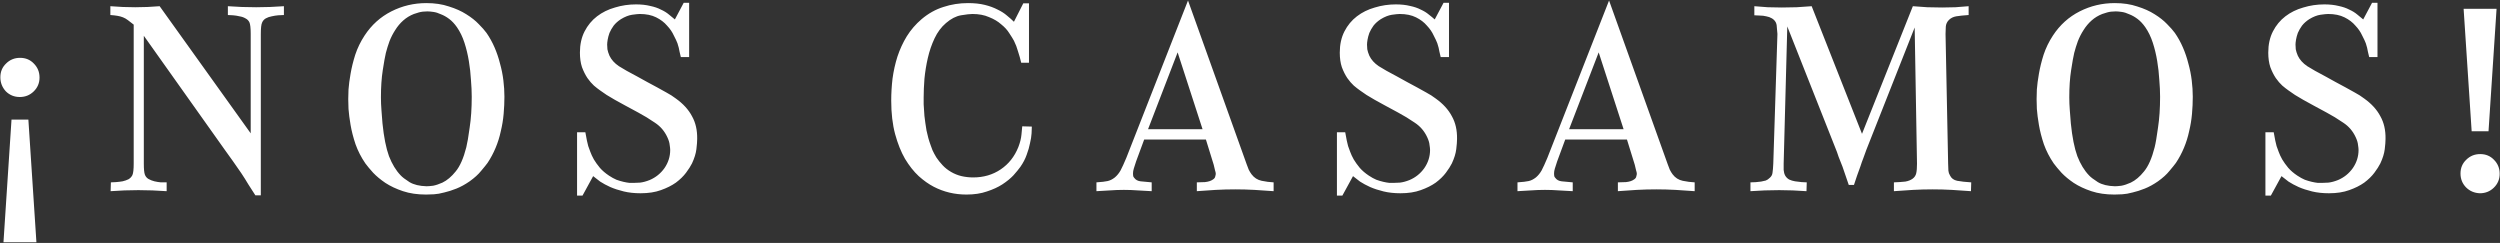 <svg xmlns="http://www.w3.org/2000/svg" xmlns:xlink="http://www.w3.org/1999/xlink" xmlns:serif="http://www.serif.com/" width="100%" height="100%" viewBox="0 0 1554 151" xml:space="preserve" style="fill-rule:evenodd;clip-rule:evenodd;stroke-linejoin:round;stroke-miterlimit:2;"><rect x="0" y="0" width="1554" height="151" fill="#333333" stroke="none"/>    <g transform="matrix(1,0,0,1,-20820,-3906.01)">        <g transform="matrix(4.167,0,0,4.167,18695.1,0)">            <path d="M512.891,951.838C512.065,951.838 511.369,951.554 510.801,950.987C510.259,950.393 509.988,949.697 509.988,948.897C509.988,948.071 510.272,947.388 510.84,946.846C511.407,946.278 512.104,945.995 512.929,945.995C513.755,945.995 514.439,946.278 514.981,946.846C515.548,947.414 515.832,948.11 515.832,948.936C515.832,949.761 515.535,950.458 514.942,951.025C514.374,951.567 513.691,951.838 512.891,951.838ZM515.368,973.51L510.453,973.51L511.652,955.205L514.168,955.205L515.368,973.51ZM548.03,966.505C547.694,965.963 547.346,965.422 546.985,964.88C546.649,964.312 546.301,963.758 545.94,963.216L544.702,961.436C544.289,960.842 543.863,960.249 543.425,959.655L531.389,942.705L531.389,961.784C531.389,962.584 531.441,963.125 531.544,963.409C531.647,963.693 531.828,963.912 532.086,964.067C532.369,964.222 532.666,964.338 532.976,964.415C533.311,964.493 533.634,964.544 533.943,964.57L534.795,964.57L534.795,965.886C534.098,965.834 533.389,965.796 532.666,965.77C531.97,965.744 531.273,965.731 530.576,965.731C529.88,965.731 529.183,965.744 528.487,965.77C527.816,965.796 527.132,965.834 526.436,965.886L526.474,964.57C526.681,964.57 526.939,964.557 527.248,964.532C527.584,964.506 527.906,964.467 528.216,964.415C528.551,964.338 528.848,964.235 529.106,964.106C529.364,963.951 529.557,963.745 529.686,963.487C529.815,963.203 529.88,962.622 529.88,961.745L529.88,941.041C529.57,940.783 529.286,940.564 529.028,940.383C528.796,940.203 528.551,940.061 528.293,939.957C528.035,939.854 527.751,939.777 527.442,939.725C527.132,939.674 526.784,939.635 526.397,939.609L526.397,938.293C527.016,938.345 527.635,938.384 528.254,938.409C528.874,938.435 529.493,938.448 530.112,938.448C530.705,938.448 531.312,938.435 531.931,938.409C532.55,938.384 533.156,938.345 533.75,938.293L547.333,957.256L547.333,942.434C547.333,941.557 547.269,940.977 547.14,940.693C547.011,940.435 546.817,940.241 546.559,940.112C546.301,939.957 546.005,939.854 545.669,939.803C545.36,939.725 545.037,939.674 544.702,939.648C544.392,939.622 544.134,939.609 543.928,939.609L543.928,938.293C544.624,938.345 545.321,938.384 546.017,938.409C546.74,938.435 547.449,938.448 548.146,938.448C548.842,938.448 549.526,938.435 550.197,938.409C550.894,938.384 551.59,938.345 552.287,938.293L552.287,939.609C552.054,939.609 551.771,939.622 551.435,939.648C551.126,939.674 550.803,939.725 550.468,939.803C550.158,939.854 549.862,939.957 549.578,940.112C549.32,940.267 549.139,940.473 549.036,940.731C548.907,940.989 548.842,941.557 548.842,942.434L548.842,966.505L548.03,966.505ZM585.181,951.799C585.181,952.625 585.142,953.476 585.065,954.354C584.988,955.231 584.846,956.095 584.639,956.946C584.459,957.798 584.201,958.623 583.865,959.423C583.53,960.223 583.13,960.971 582.666,961.668C582.459,961.952 582.137,962.351 581.698,962.867C581.285,963.383 580.718,963.899 579.995,964.415C579.325,964.88 578.667,965.241 578.022,965.499C577.377,965.757 576.77,965.95 576.203,966.079C575.635,966.234 575.119,966.325 574.655,966.35C574.19,966.376 573.803,966.389 573.494,966.389C572.204,966.389 571.056,966.221 570.05,965.886C569.043,965.551 568.166,965.138 567.418,964.648C566.696,964.157 566.089,963.654 565.599,963.138C565.109,962.597 564.722,962.132 564.438,961.745C563.819,960.842 563.329,959.888 562.968,958.881C562.632,957.875 562.387,956.921 562.232,956.018C562.078,955.115 561.974,954.315 561.923,953.618C561.897,952.922 561.884,952.432 561.884,952.148C561.884,951.89 561.897,951.412 561.923,950.716C561.974,950.019 562.078,949.232 562.232,948.355C562.387,947.452 562.619,946.511 562.929,945.53C563.264,944.524 563.729,943.569 564.322,942.666C565.354,941.093 566.683,939.893 568.308,939.067C569.934,938.242 571.675,937.829 573.533,937.829C574.797,937.829 575.919,937.997 576.899,938.332C577.906,938.642 578.77,939.029 579.492,939.493C580.24,939.957 580.86,940.448 581.35,940.964C581.84,941.454 582.227,941.892 582.511,942.279C582.975,942.95 583.375,943.673 583.711,944.447C584.046,945.221 584.317,946.02 584.523,946.846C584.755,947.672 584.923,948.51 585.026,949.361C585.129,950.187 585.181,951 585.181,951.799ZM580.305,951.799C580.305,951.025 580.266,950.187 580.189,949.284C580.137,948.355 580.034,947.426 579.879,946.498C579.724,945.543 579.505,944.627 579.221,943.75C578.938,942.873 578.564,942.099 578.099,941.428C577.738,940.912 577.351,940.499 576.938,940.19C576.525,939.88 576.113,939.648 575.7,939.493C575.313,939.312 574.939,939.196 574.577,939.145C574.216,939.093 573.92,939.067 573.687,939.067C573.197,939.067 572.772,939.119 572.41,939.222C572.075,939.325 571.83,939.403 571.675,939.454C571.082,939.687 570.553,940.009 570.088,940.422C569.624,940.835 569.224,941.312 568.889,941.854C568.553,942.37 568.269,942.924 568.037,943.518C567.831,944.085 567.65,944.666 567.496,945.259C567.367,945.801 567.212,946.665 567.031,947.852C566.851,949.013 566.76,950.355 566.76,951.877C566.76,952.522 566.786,953.167 566.838,953.812C566.889,954.457 566.941,955.115 566.992,955.785C567.199,957.824 567.521,959.449 567.96,960.662C568.424,961.848 569.005,962.803 569.701,963.525C569.934,963.783 570.372,964.119 571.017,964.532C571.662,964.919 572.514,965.125 573.571,965.151C573.803,965.151 574.126,965.125 574.539,965.073C574.952,964.996 575.416,964.841 575.932,964.609C576.629,964.274 577.286,963.719 577.906,962.945C578.551,962.171 579.08,960.971 579.492,959.346C579.647,958.727 579.815,957.746 579.995,956.405C580.202,955.063 580.305,953.528 580.305,951.799ZM597.255,957.101C597.333,957.591 597.41,958.004 597.487,958.34C597.565,958.675 597.629,958.946 597.681,959.152C597.758,959.359 597.862,959.643 597.991,960.004C598.12,960.365 598.3,960.752 598.532,961.165C598.765,961.552 599.061,961.964 599.422,962.403C599.784,962.816 600.235,963.203 600.777,963.564C601.164,963.822 601.538,964.028 601.899,964.183C602.26,964.312 602.609,964.415 602.944,964.493C603.279,964.57 603.576,964.622 603.834,964.648L604.492,964.648C604.698,964.648 605.008,964.635 605.421,964.609C605.859,964.557 606.337,964.428 606.853,964.222C607.756,963.835 608.491,963.242 609.059,962.442C609.626,961.616 609.91,960.713 609.91,959.733C609.91,959.552 609.884,959.307 609.833,958.998C609.807,958.662 609.691,958.275 609.484,957.837C609.071,956.934 608.452,956.211 607.627,955.669C606.801,955.102 605.976,954.599 605.15,954.16C604.428,953.773 603.783,953.425 603.215,953.115C602.647,952.806 602.131,952.522 601.667,952.264C601.228,952.006 600.816,951.761 600.429,951.529C600.067,951.296 599.732,951.064 599.422,950.832C599.164,950.651 598.868,950.419 598.532,950.135C598.197,949.826 597.874,949.452 597.565,949.013C597.255,948.549 596.984,948.007 596.752,947.388C596.546,946.769 596.443,946.046 596.443,945.221C596.443,944.008 596.675,942.95 597.139,942.047C597.604,941.144 598.223,940.396 598.997,939.803C599.771,939.209 600.661,938.771 601.667,938.487C602.673,938.177 603.718,938.023 604.802,938.023C605.601,938.023 606.311,938.1 606.93,938.255C607.549,938.384 608.078,938.564 608.517,938.796C608.981,939.003 609.381,939.248 609.716,939.532C610.052,939.79 610.349,940.035 610.607,940.267L611.922,937.79L612.735,937.79L612.735,945.878L611.497,945.878C611.445,945.672 611.381,945.401 611.303,945.066C611.252,944.705 611.148,944.292 610.994,943.827C610.89,943.544 610.71,943.157 610.452,942.666C610.22,942.15 609.884,941.66 609.446,941.196C609.033,940.706 608.491,940.293 607.82,939.957C607.149,939.622 606.337,939.454 605.382,939.454C605.15,939.454 604.763,939.493 604.221,939.57C603.705,939.648 603.15,939.867 602.557,940.228C602.118,940.512 601.757,940.835 601.473,941.196C601.216,941.557 601.009,941.918 600.854,942.279C600.725,942.641 600.635,942.976 600.583,943.286C600.532,943.595 600.506,943.84 600.506,944.021C600.506,944.176 600.519,944.408 600.545,944.717C600.596,945.001 600.7,945.324 600.854,945.685C601.138,946.278 601.602,946.794 602.247,947.233C602.892,947.646 603.808,948.162 604.995,948.781C605.485,949.065 605.976,949.336 606.466,949.594C606.956,949.852 607.459,950.122 607.975,950.406L609.368,951.18C609.858,951.438 610.323,951.735 610.761,952.07C611.845,952.844 612.645,953.722 613.161,954.702C613.702,955.656 613.96,956.792 613.935,958.107C613.935,958.469 613.896,958.972 613.819,959.617C613.741,960.262 613.522,960.971 613.161,961.745C612.954,962.158 612.658,962.622 612.271,963.138C611.884,963.654 611.381,964.145 610.761,964.609C610.142,965.048 609.394,965.422 608.517,965.731C607.665,966.041 606.659,966.196 605.498,966.196C604.569,966.196 603.731,966.105 602.983,965.925C602.235,965.744 601.564,965.525 600.97,965.267C600.403,965.009 599.9,964.738 599.461,964.454C599.048,964.145 598.7,963.874 598.416,963.641L596.83,966.544L596.017,966.544L596.017,957.101L597.255,957.101ZM663.856,956.25C663.856,956.482 663.843,956.817 663.818,957.256C663.792,957.695 663.714,958.185 663.585,958.727C663.482,959.268 663.315,959.849 663.082,960.468C662.876,961.061 662.566,961.655 662.154,962.248C661.896,962.609 661.547,963.035 661.109,963.525C660.67,963.99 660.115,964.441 659.445,964.88C658.8,965.293 658.039,965.641 657.161,965.925C656.284,966.234 655.265,966.389 654.104,966.389C652.35,966.389 650.724,966.002 649.228,965.228C648.48,964.841 647.732,964.312 646.983,963.641C646.235,962.945 645.552,962.081 644.932,961.049C644.339,960.017 643.849,958.791 643.462,957.372C643.075,955.927 642.881,954.263 642.881,952.38C642.881,951.296 642.946,950.2 643.075,949.091C643.23,947.955 643.475,946.859 643.81,945.801C644.171,944.717 644.636,943.711 645.203,942.783C645.797,941.828 646.532,940.977 647.409,940.228C648.415,939.377 649.499,938.771 650.66,938.409C651.821,938.023 653.046,937.829 654.336,937.829C655.291,937.829 656.129,937.919 656.852,938.1C657.574,938.28 658.206,938.513 658.748,938.796C659.29,939.054 659.754,939.351 660.141,939.687C660.554,940.022 660.902,940.332 661.186,940.615L662.579,937.868L663.431,937.868L663.431,946.73L662.27,946.73C662.141,946.162 661.986,945.608 661.805,945.066C661.651,944.498 661.444,943.956 661.186,943.44C661.031,943.157 660.799,942.783 660.49,942.318C660.206,941.854 659.806,941.415 659.29,941.002C658.8,940.564 658.193,940.203 657.471,939.919C656.774,939.609 655.949,939.454 654.994,939.454C654.633,939.454 654.065,939.519 653.291,939.648C652.543,939.777 651.795,940.164 651.047,940.809C650.35,941.402 649.783,942.163 649.344,943.092C648.906,944.021 648.57,945.001 648.338,946.033C648.106,947.039 647.938,948.071 647.835,949.129C647.757,950.161 647.719,951.09 647.719,951.916L647.719,952.922C647.745,953.412 647.783,953.992 647.835,954.663C647.912,955.334 648.015,956.056 648.144,956.83C648.299,957.604 648.506,958.34 648.764,959.036C648.815,959.191 648.906,959.436 649.035,959.772C649.189,960.107 649.383,960.468 649.615,960.855C649.873,961.242 650.183,961.629 650.544,962.016C650.905,962.403 651.331,962.738 651.821,963.022C652.311,963.306 652.827,963.512 653.369,963.641C653.936,963.77 654.517,963.835 655.11,963.835C656.658,963.835 658.026,963.435 659.212,962.635C660.399,961.835 661.276,960.726 661.844,959.307C662.102,958.636 662.257,958.017 662.308,957.45C662.36,956.882 662.399,956.469 662.425,956.211L663.856,956.25ZM680.613,958.185L679.413,961.436C679.259,961.874 679.143,962.235 679.065,962.519C678.988,962.777 678.949,963.009 678.949,963.216C678.949,963.396 678.962,963.551 678.988,963.68C679.039,963.783 679.091,963.861 679.143,963.912C679.349,964.196 679.659,964.364 680.071,964.415C680.51,964.467 681.065,964.519 681.735,964.57L681.735,965.886C681.039,965.834 680.342,965.796 679.646,965.77C678.975,965.718 678.291,965.693 677.595,965.693C676.898,965.693 676.201,965.718 675.505,965.77C674.834,965.796 674.163,965.834 673.493,965.886L673.493,964.57C674.266,964.519 674.821,964.454 675.157,964.377C675.518,964.299 675.879,964.119 676.24,963.835C676.576,963.551 676.859,963.203 677.092,962.79C677.324,962.351 677.608,961.732 677.943,960.932L687.153,937.442L695.899,961.861C696.003,962.119 696.106,962.39 696.209,962.674C696.338,962.932 696.48,963.164 696.635,963.371C697.022,963.887 697.525,964.209 698.144,964.338C698.763,964.467 699.357,964.544 699.924,964.57L699.924,965.886C698.97,965.809 698.015,965.744 697.06,965.693C696.106,965.641 695.151,965.615 694.197,965.615C693.216,965.615 692.249,965.641 691.294,965.693C690.365,965.744 689.424,965.809 688.469,965.886L688.469,964.57C688.779,964.57 689.179,964.557 689.669,964.532C690.185,964.48 690.585,964.351 690.868,964.145C691.075,964.016 691.191,963.861 691.217,963.68C691.268,963.5 691.294,963.371 691.294,963.293C691.294,963.164 691.255,962.984 691.178,962.751C691.126,962.519 691.062,962.248 690.985,961.939L689.824,958.185L680.613,958.185ZM689.321,956.637L685.605,945.182L681.194,956.637L689.321,956.637ZM710.605,957.101C710.683,957.591 710.76,958.004 710.837,958.34C710.915,958.675 710.979,958.946 711.031,959.152C711.108,959.359 711.211,959.643 711.34,960.004C711.469,960.365 711.65,960.752 711.882,961.165C712.114,961.552 712.411,961.964 712.772,962.403C713.133,962.816 713.585,963.203 714.127,963.564C714.514,963.822 714.888,964.028 715.249,964.183C715.61,964.312 715.959,964.415 716.294,964.493C716.629,964.57 716.926,964.622 717.184,964.648L717.842,964.648C718.048,964.648 718.358,964.635 718.771,964.609C719.209,964.557 719.687,964.428 720.203,964.222C721.106,963.835 721.841,963.242 722.408,962.442C722.976,961.616 723.26,960.713 723.26,959.733C723.26,959.552 723.234,959.307 723.182,958.998C723.157,958.662 723.041,958.275 722.834,957.837C722.421,956.934 721.802,956.211 720.977,955.669C720.151,955.102 719.325,954.599 718.5,954.16C717.777,953.773 717.132,953.425 716.565,953.115C715.997,952.806 715.481,952.522 715.017,952.264C714.578,952.006 714.165,951.761 713.778,951.529C713.417,951.296 713.082,951.064 712.772,950.832C712.514,950.651 712.218,950.419 711.882,950.135C711.547,949.826 711.224,949.452 710.915,949.013C710.605,948.549 710.334,948.007 710.102,947.388C709.896,946.769 709.792,946.046 709.792,945.221C709.792,944.008 710.025,942.95 710.489,942.047C710.953,941.144 711.573,940.396 712.347,939.803C713.121,939.209 714.011,938.771 715.017,938.487C716.023,938.177 717.068,938.023 718.151,938.023C718.951,938.023 719.661,938.1 720.28,938.255C720.899,938.384 721.428,938.564 721.867,938.796C722.331,939.003 722.731,939.248 723.066,939.532C723.402,939.79 723.698,940.035 723.956,940.267L725.272,937.79L726.085,937.79L726.085,945.878L724.846,945.878C724.795,945.672 724.73,945.401 724.653,945.066C724.601,944.705 724.498,944.292 724.343,943.827C724.24,943.544 724.06,943.157 723.802,942.666C723.569,942.15 723.234,941.66 722.795,941.196C722.383,940.706 721.841,940.293 721.17,939.957C720.499,939.622 719.687,939.454 718.732,939.454C718.5,939.454 718.113,939.493 717.571,939.57C717.055,939.648 716.5,939.867 715.907,940.228C715.468,940.512 715.107,940.835 714.823,941.196C714.565,941.557 714.359,941.918 714.204,942.279C714.075,942.641 713.985,942.976 713.933,943.286C713.882,943.595 713.856,943.84 713.856,944.021C713.856,944.176 713.869,944.408 713.895,944.717C713.946,945.001 714.049,945.324 714.204,945.685C714.488,946.278 714.952,946.794 715.597,947.233C716.242,947.646 717.158,948.162 718.345,948.781C718.835,949.065 719.325,949.336 719.816,949.594C720.306,949.852 720.809,950.122 721.325,950.406L722.718,951.18C723.208,951.438 723.673,951.735 724.111,952.07C725.195,952.844 725.995,953.722 726.511,954.702C727.052,955.656 727.31,956.792 727.285,958.107C727.285,958.469 727.246,958.972 727.168,959.617C727.091,960.262 726.872,960.971 726.511,961.745C726.304,962.158 726.007,962.622 725.62,963.138C725.233,963.654 724.73,964.145 724.111,964.609C723.492,965.048 722.744,965.422 721.867,965.731C721.015,966.041 720.009,966.196 718.848,966.196C717.919,966.196 717.081,966.105 716.333,965.925C715.584,965.744 714.914,965.525 714.32,965.267C713.753,965.009 713.25,964.738 712.811,964.454C712.398,964.145 712.05,963.874 711.766,963.641L710.179,966.544L709.367,966.544L709.367,957.101L710.605,957.101ZM743.422,958.185L742.222,961.436C742.068,961.874 741.952,962.235 741.874,962.519C741.797,962.777 741.758,963.009 741.758,963.216C741.758,963.396 741.771,963.551 741.797,963.68C741.848,963.783 741.9,963.861 741.952,963.912C742.158,964.196 742.468,964.364 742.88,964.415C743.319,964.467 743.874,964.519 744.544,964.57L744.544,965.886C743.848,965.834 743.151,965.796 742.455,965.77C741.784,965.718 741.1,965.693 740.404,965.693C739.707,965.693 739.01,965.718 738.314,965.77C737.643,965.796 736.972,965.834 736.301,965.886L736.301,964.57C737.075,964.519 737.63,964.454 737.966,964.377C738.327,964.299 738.688,964.119 739.049,963.835C739.385,963.551 739.668,963.203 739.901,962.79C740.133,962.351 740.416,961.732 740.752,960.932L749.962,937.442L758.708,961.861C758.812,962.119 758.915,962.39 759.018,962.674C759.147,962.932 759.289,963.164 759.444,963.371C759.831,963.887 760.334,964.209 760.953,964.338C761.572,964.467 762.166,964.544 762.733,964.57L762.733,965.886C761.779,965.809 760.824,965.744 759.869,965.693C758.915,965.641 757.96,965.615 757.006,965.615C756.025,965.615 755.058,965.641 754.103,965.693C753.174,965.744 752.233,965.809 751.278,965.886L751.278,964.57C751.588,964.57 751.988,964.557 752.478,964.532C752.994,964.48 753.394,964.351 753.677,964.145C753.884,964.016 754,963.861 754.026,963.68C754.077,963.5 754.103,963.371 754.103,963.293C754.103,963.164 754.064,962.984 753.987,962.751C753.935,962.519 753.871,962.248 753.794,961.939L752.633,958.185L743.422,958.185ZM752.129,956.637L748.414,945.182L744.003,956.637L752.129,956.637ZM776.007,961.784L776.007,962.713C776.033,963.048 776.11,963.332 776.239,963.564C776.368,963.796 776.562,963.99 776.82,964.145C777.103,964.274 777.4,964.364 777.71,964.415C778.045,964.467 778.368,964.506 778.677,964.532C778.987,964.557 779.245,964.57 779.451,964.57L779.412,965.886C778.742,965.834 778.058,965.796 777.361,965.77C776.691,965.744 776.02,965.731 775.349,965.731C774.627,965.731 773.904,965.744 773.182,965.77C772.485,965.796 771.776,965.834 771.053,965.886L771.053,964.57C771.569,964.57 772.098,964.532 772.64,964.454C772.898,964.403 773.13,964.351 773.337,964.299C773.543,964.222 773.749,964.08 773.956,963.874C774.188,963.667 774.317,963.422 774.343,963.138C774.394,962.829 774.433,962.377 774.459,961.784L775.078,942.434C775.052,942.202 775.027,941.918 775.001,941.583C775.001,941.247 774.949,940.964 774.846,940.731C774.717,940.473 774.523,940.267 774.265,940.112C774.007,939.957 773.724,939.854 773.414,939.803C773.105,939.725 772.782,939.687 772.447,939.687C772.137,939.661 771.866,939.648 771.634,939.648L771.634,938.293L773.646,938.448C774.343,938.474 775.039,938.487 775.736,938.487C776.484,938.487 777.22,938.474 777.942,938.448L780.186,938.293L787.694,957.333L795.279,938.293L797.446,938.448C798.169,938.474 798.904,938.487 799.652,938.487C800.323,938.487 800.981,938.474 801.626,938.448C802.271,938.397 802.929,938.345 803.6,938.293L803.6,939.609C802.826,939.661 802.206,939.725 801.742,939.803C801.303,939.88 800.942,940.061 800.658,940.344C800.375,940.628 800.22,940.964 800.194,941.351C800.168,941.712 800.155,942.073 800.155,942.434L800.542,961.784C800.568,962.222 800.581,962.571 800.581,962.829C800.607,963.087 800.684,963.319 800.813,963.525C801.02,963.964 801.381,964.235 801.897,964.338C802.439,964.441 803.135,964.519 803.987,964.57L803.948,965.886C802.993,965.809 802.039,965.744 801.084,965.693C800.155,965.641 799.201,965.615 798.22,965.615C797.24,965.615 796.272,965.641 795.318,965.693C794.389,965.744 793.435,965.809 792.454,965.886L792.454,964.57C793.151,964.544 793.718,964.506 794.157,964.454C794.596,964.377 794.957,964.235 795.241,964.028C795.524,963.822 795.705,963.551 795.782,963.216C795.86,962.88 795.898,962.403 795.898,961.784L795.55,941.467L788.352,959.694C788.197,960.133 788.042,960.558 787.888,960.971C787.733,961.358 787.591,961.758 787.462,962.171C787.281,962.635 787.114,963.1 786.959,963.564L786.494,964.957L785.72,964.957C785.566,964.493 785.411,964.041 785.256,963.603C785.101,963.138 784.946,962.687 784.792,962.248C784.585,961.732 784.392,961.242 784.211,960.778C784.056,960.287 783.876,959.797 783.669,959.307L776.549,941.312L776.007,961.784ZM837.036,951.799C837.036,952.625 836.997,953.476 836.92,954.354C836.842,955.231 836.7,956.095 836.494,956.946C836.313,957.798 836.055,958.623 835.72,959.423C835.385,960.223 834.985,960.971 834.52,961.668C834.314,961.952 833.991,962.351 833.553,962.867C833.14,963.383 832.572,963.899 831.85,964.415C831.179,964.88 830.521,965.241 829.876,965.499C829.231,965.757 828.625,965.95 828.058,966.079C827.49,966.234 826.974,966.325 826.51,966.35C826.045,966.376 825.658,966.389 825.349,966.389C824.059,966.389 822.911,966.221 821.904,965.886C820.898,965.551 820.021,965.138 819.273,964.648C818.55,964.157 817.944,963.654 817.454,963.138C816.964,962.597 816.577,962.132 816.293,961.745C815.674,960.842 815.184,959.888 814.822,958.881C814.487,957.875 814.242,956.921 814.087,956.018C813.932,955.115 813.829,954.315 813.777,953.618C813.752,952.922 813.739,952.432 813.739,952.148C813.739,951.89 813.752,951.412 813.777,950.716C813.829,950.019 813.932,949.232 814.087,948.355C814.242,947.452 814.474,946.511 814.784,945.53C815.119,944.524 815.583,943.569 816.177,942.666C817.209,941.093 818.537,939.893 820.163,939.067C821.788,938.242 823.53,937.829 825.387,937.829C826.651,937.829 827.774,937.997 828.754,938.332C829.76,938.642 830.625,939.029 831.347,939.493C832.095,939.957 832.714,940.448 833.205,940.964C833.695,941.454 834.082,941.892 834.365,942.279C834.83,942.95 835.23,943.673 835.565,944.447C835.901,945.221 836.171,946.02 836.378,946.846C836.61,947.672 836.778,948.51 836.881,949.361C836.984,950.187 837.036,951 837.036,951.799ZM832.16,951.799C832.16,951.025 832.121,950.187 832.044,949.284C831.992,948.355 831.889,947.426 831.734,946.498C831.579,945.543 831.36,944.627 831.076,943.75C830.792,942.873 830.418,942.099 829.954,941.428C829.593,940.912 829.206,940.499 828.793,940.19C828.38,939.88 827.967,939.648 827.554,939.493C827.167,939.312 826.793,939.196 826.432,939.145C826.071,939.093 825.774,939.067 825.542,939.067C825.052,939.067 824.626,939.119 824.265,939.222C823.93,939.325 823.684,939.403 823.53,939.454C822.936,939.687 822.407,940.009 821.943,940.422C821.479,940.835 821.079,941.312 820.743,941.854C820.408,942.37 820.124,942.924 819.892,943.518C819.686,944.085 819.505,944.666 819.35,945.259C819.221,945.801 819.066,946.665 818.886,947.852C818.705,949.013 818.615,950.355 818.615,951.877C818.615,952.522 818.641,953.167 818.692,953.812C818.744,954.457 818.795,955.115 818.847,955.785C819.053,957.824 819.376,959.449 819.815,960.662C820.279,961.848 820.859,962.803 821.556,963.525C821.788,963.783 822.227,964.119 822.872,964.532C823.517,964.919 824.368,965.125 825.426,965.151C825.658,965.151 825.981,965.125 826.393,965.073C826.806,964.996 827.271,964.841 827.787,964.609C828.483,964.274 829.141,963.719 829.76,962.945C830.405,962.171 830.934,960.971 831.347,959.346C831.502,958.727 831.669,957.746 831.85,956.405C832.056,955.063 832.16,953.528 832.16,951.799ZM849.11,957.101C849.187,957.591 849.265,958.004 849.342,958.34C849.42,958.675 849.484,958.946 849.536,959.152C849.613,959.359 849.716,959.643 849.845,960.004C849.974,960.365 850.155,960.752 850.387,961.165C850.619,961.552 850.916,961.964 851.277,962.403C851.638,962.816 852.09,963.203 852.632,963.564C853.019,963.822 853.393,964.028 853.754,964.183C854.115,964.312 854.463,964.415 854.799,964.493C855.134,964.57 855.431,964.622 855.689,964.648L856.347,964.648C856.553,964.648 856.863,964.635 857.275,964.609C857.714,964.557 858.191,964.428 858.707,964.222C859.61,963.835 860.346,963.242 860.913,962.442C861.481,961.616 861.765,960.713 861.765,959.733C861.765,959.552 861.739,959.307 861.687,958.998C861.661,958.662 861.545,958.275 861.339,957.837C860.926,956.934 860.307,956.211 859.481,955.669C858.656,955.102 857.83,954.599 857.005,954.16C856.282,953.773 855.637,953.425 855.07,953.115C854.502,952.806 853.986,952.522 853.522,952.264C853.083,952.006 852.67,951.761 852.283,951.529C851.922,951.296 851.587,951.064 851.277,950.832C851.019,950.651 850.722,950.419 850.387,950.135C850.052,949.826 849.729,949.452 849.42,949.013C849.11,948.549 848.839,948.007 848.607,947.388C848.4,946.769 848.297,946.046 848.297,945.221C848.297,944.008 848.529,942.95 848.994,942.047C849.458,941.144 850.077,940.396 850.851,939.803C851.625,939.209 852.515,938.771 853.522,938.487C854.528,938.177 855.573,938.023 856.656,938.023C857.456,938.023 858.166,938.1 858.785,938.255C859.404,938.384 859.933,938.564 860.371,938.796C860.836,939.003 861.236,939.248 861.571,939.532C861.906,939.79 862.203,940.035 862.461,940.267L863.777,937.79L864.59,937.79L864.59,945.878L863.351,945.878C863.3,945.672 863.235,945.401 863.158,945.066C863.106,944.705 863.003,944.292 862.848,943.827C862.745,943.544 862.564,943.157 862.306,942.666C862.074,942.15 861.739,941.66 861.3,941.196C860.887,940.706 860.346,940.293 859.675,939.957C859.004,939.622 858.191,939.454 857.237,939.454C857.005,939.454 856.618,939.493 856.076,939.57C855.56,939.648 855.005,939.867 854.412,940.228C853.973,940.512 853.612,940.835 853.328,941.196C853.07,941.557 852.864,941.918 852.709,942.279C852.58,942.641 852.49,942.976 852.438,943.286C852.386,943.595 852.361,943.84 852.361,944.021C852.361,944.176 852.374,944.408 852.399,944.717C852.451,945.001 852.554,945.324 852.709,945.685C852.993,946.278 853.457,946.794 854.102,947.233C854.747,947.646 855.663,948.162 856.85,948.781C857.34,949.065 857.83,949.336 858.32,949.594C858.811,949.852 859.314,950.122 859.83,950.406L861.223,951.18C861.713,951.438 862.177,951.735 862.616,952.07C863.7,952.844 864.499,953.722 865.015,954.702C865.557,955.656 865.815,956.792 865.789,958.107C865.789,958.469 865.751,958.972 865.673,959.617C865.596,960.262 865.377,960.971 865.015,961.745C864.809,962.158 864.512,962.622 864.125,963.138C863.738,963.654 863.235,964.145 862.616,964.609C861.997,965.048 861.249,965.422 860.371,965.731C859.52,966.041 858.514,966.196 857.353,966.196C856.424,966.196 855.586,966.105 854.837,965.925C854.089,965.744 853.418,965.525 852.825,965.267C852.257,965.009 851.754,964.738 851.316,964.454C850.903,964.145 850.555,963.874 850.271,963.641L848.684,966.544L847.872,966.544L847.872,957.101L849.11,957.101ZM879.915,960.352C880.74,960.352 881.424,960.636 881.966,961.203C882.533,961.771 882.817,962.468 882.817,963.293C882.817,964.119 882.52,964.815 881.927,965.383C881.359,965.925 880.676,966.196 879.876,966.196C879.05,966.17 878.354,965.873 877.786,965.306C877.244,964.738 876.973,964.054 876.973,963.254C876.973,962.429 877.257,961.745 877.825,961.203C878.392,960.636 879.089,960.352 879.915,960.352ZM877.438,938.68L882.353,938.68L881.153,956.946L878.637,956.946L877.438,938.68Z" style="fill:white;"></path>        </g>    </g></svg>